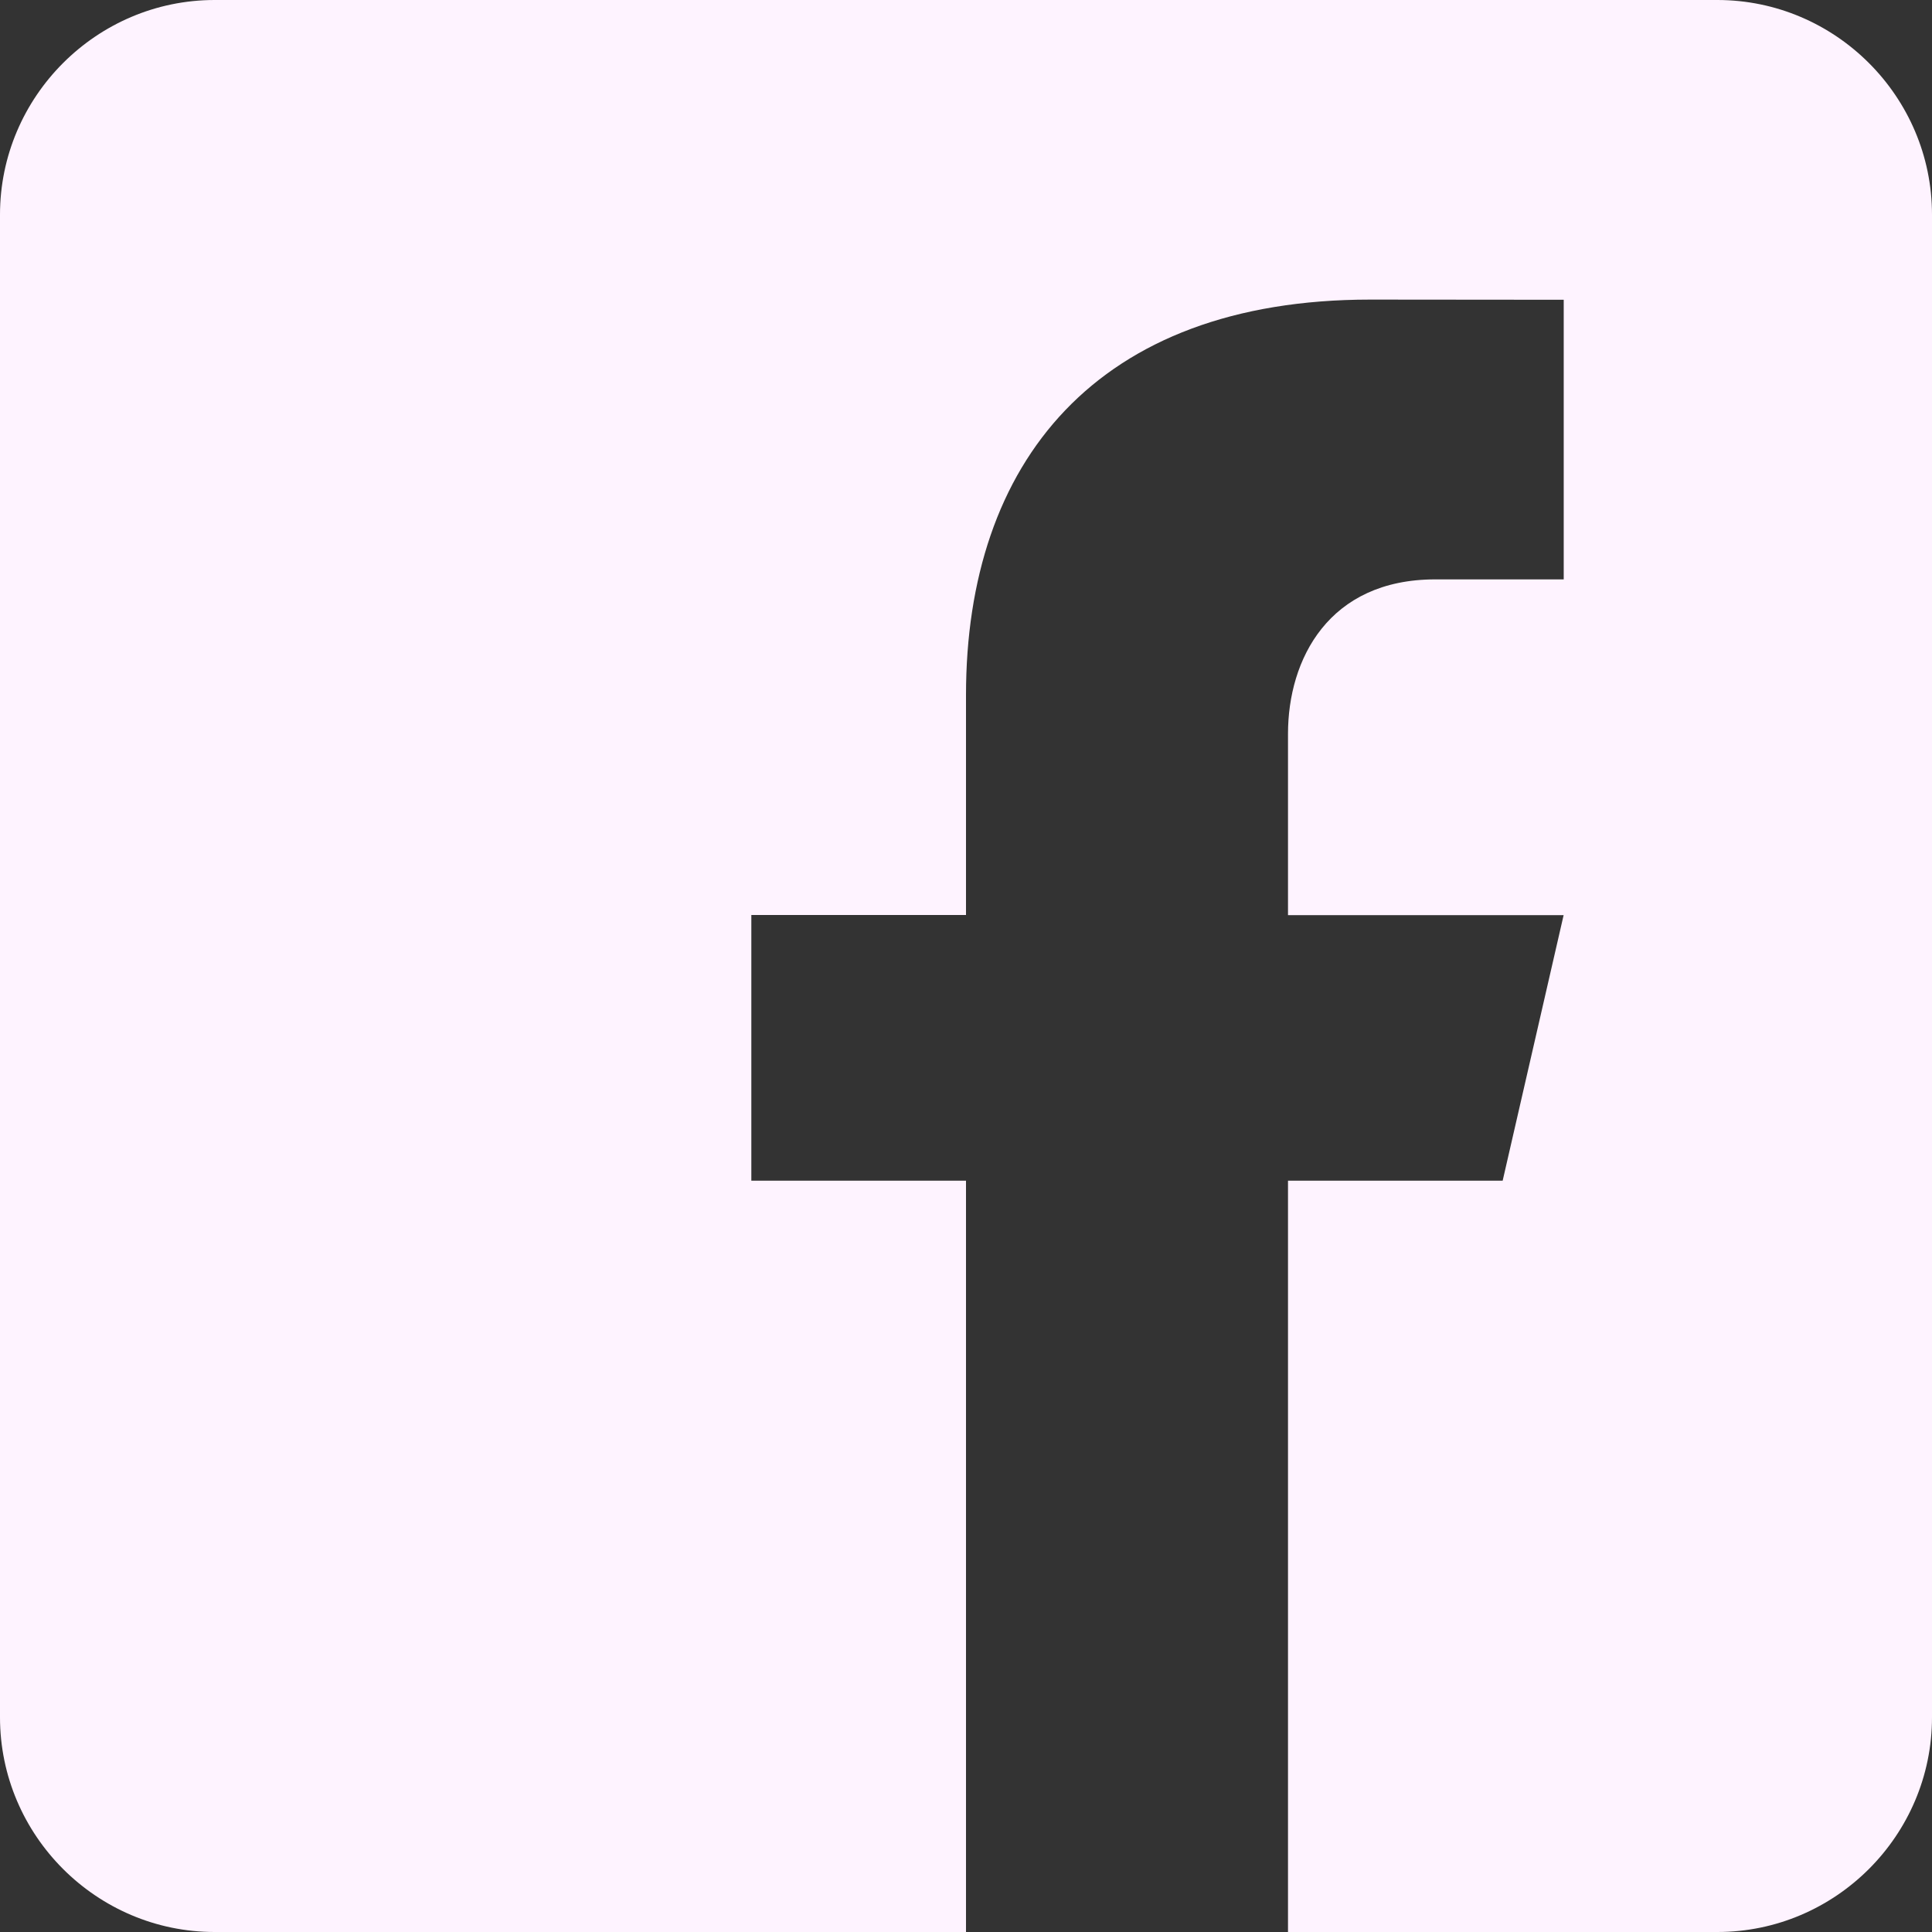 <?xml version="1.0" encoding="UTF-8"?> <svg xmlns="http://www.w3.org/2000/svg" width="45" height="45" viewBox="0 0 45 45" fill="none"><rect x="0" y="0" width="45" height="45" fill="#333333" stroke="none"/><path d="M40 0H5C2.25 0 0 2.25 0 5V40C0 42.752 2.25 45 5 45H22.5V27.5H17.5V21.312H22.5V16.188C22.5 10.777 25.53 6.978 31.915 6.978L36.422 6.982V13.495H33.43C30.945 13.495 30 15.36 30 17.09V21.315H36.42L35 27.5H30V45H40C42.75 45 45 42.752 45 40V5C45 2.25 42.75 0 40 0Z" fill="#FEF3FF"></path></svg> 